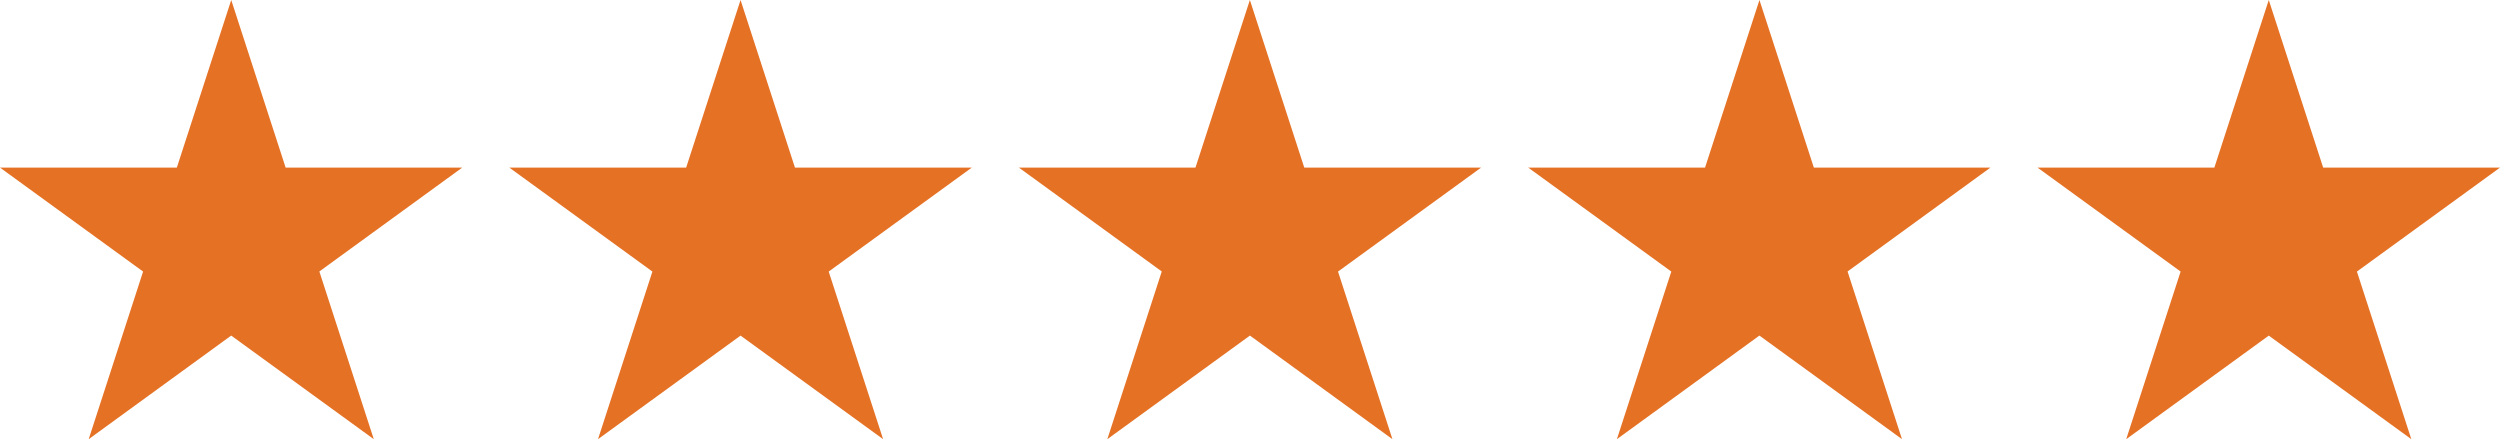 <svg xmlns="http://www.w3.org/2000/svg" viewBox="0 0 99.79 17.53"><g id="Layer_2" data-name="Layer 2"><g id="Layer_1-2" data-name="Layer 1"><path d="M3.54,17.53,9.23,0l5.69,17.53L0,6.69H18.45" fill="#e57125"/><path d="M23.87,17.53,29.56,0l5.69,17.53L20.33,6.69H38.79" fill="#e57125"/><path d="M44.2,17.53,49.89,0l5.69,17.53L40.67,6.69H59.12" fill="#e57125"/><path d="M64.54,17.53,70.23,0l5.69,17.53L61,6.69H79.45" fill="#e57125"/><path d="M84.87,17.53,90.56,0l5.69,17.53L81.33,6.69H99.79" fill="#e57125"/></g></g></svg>